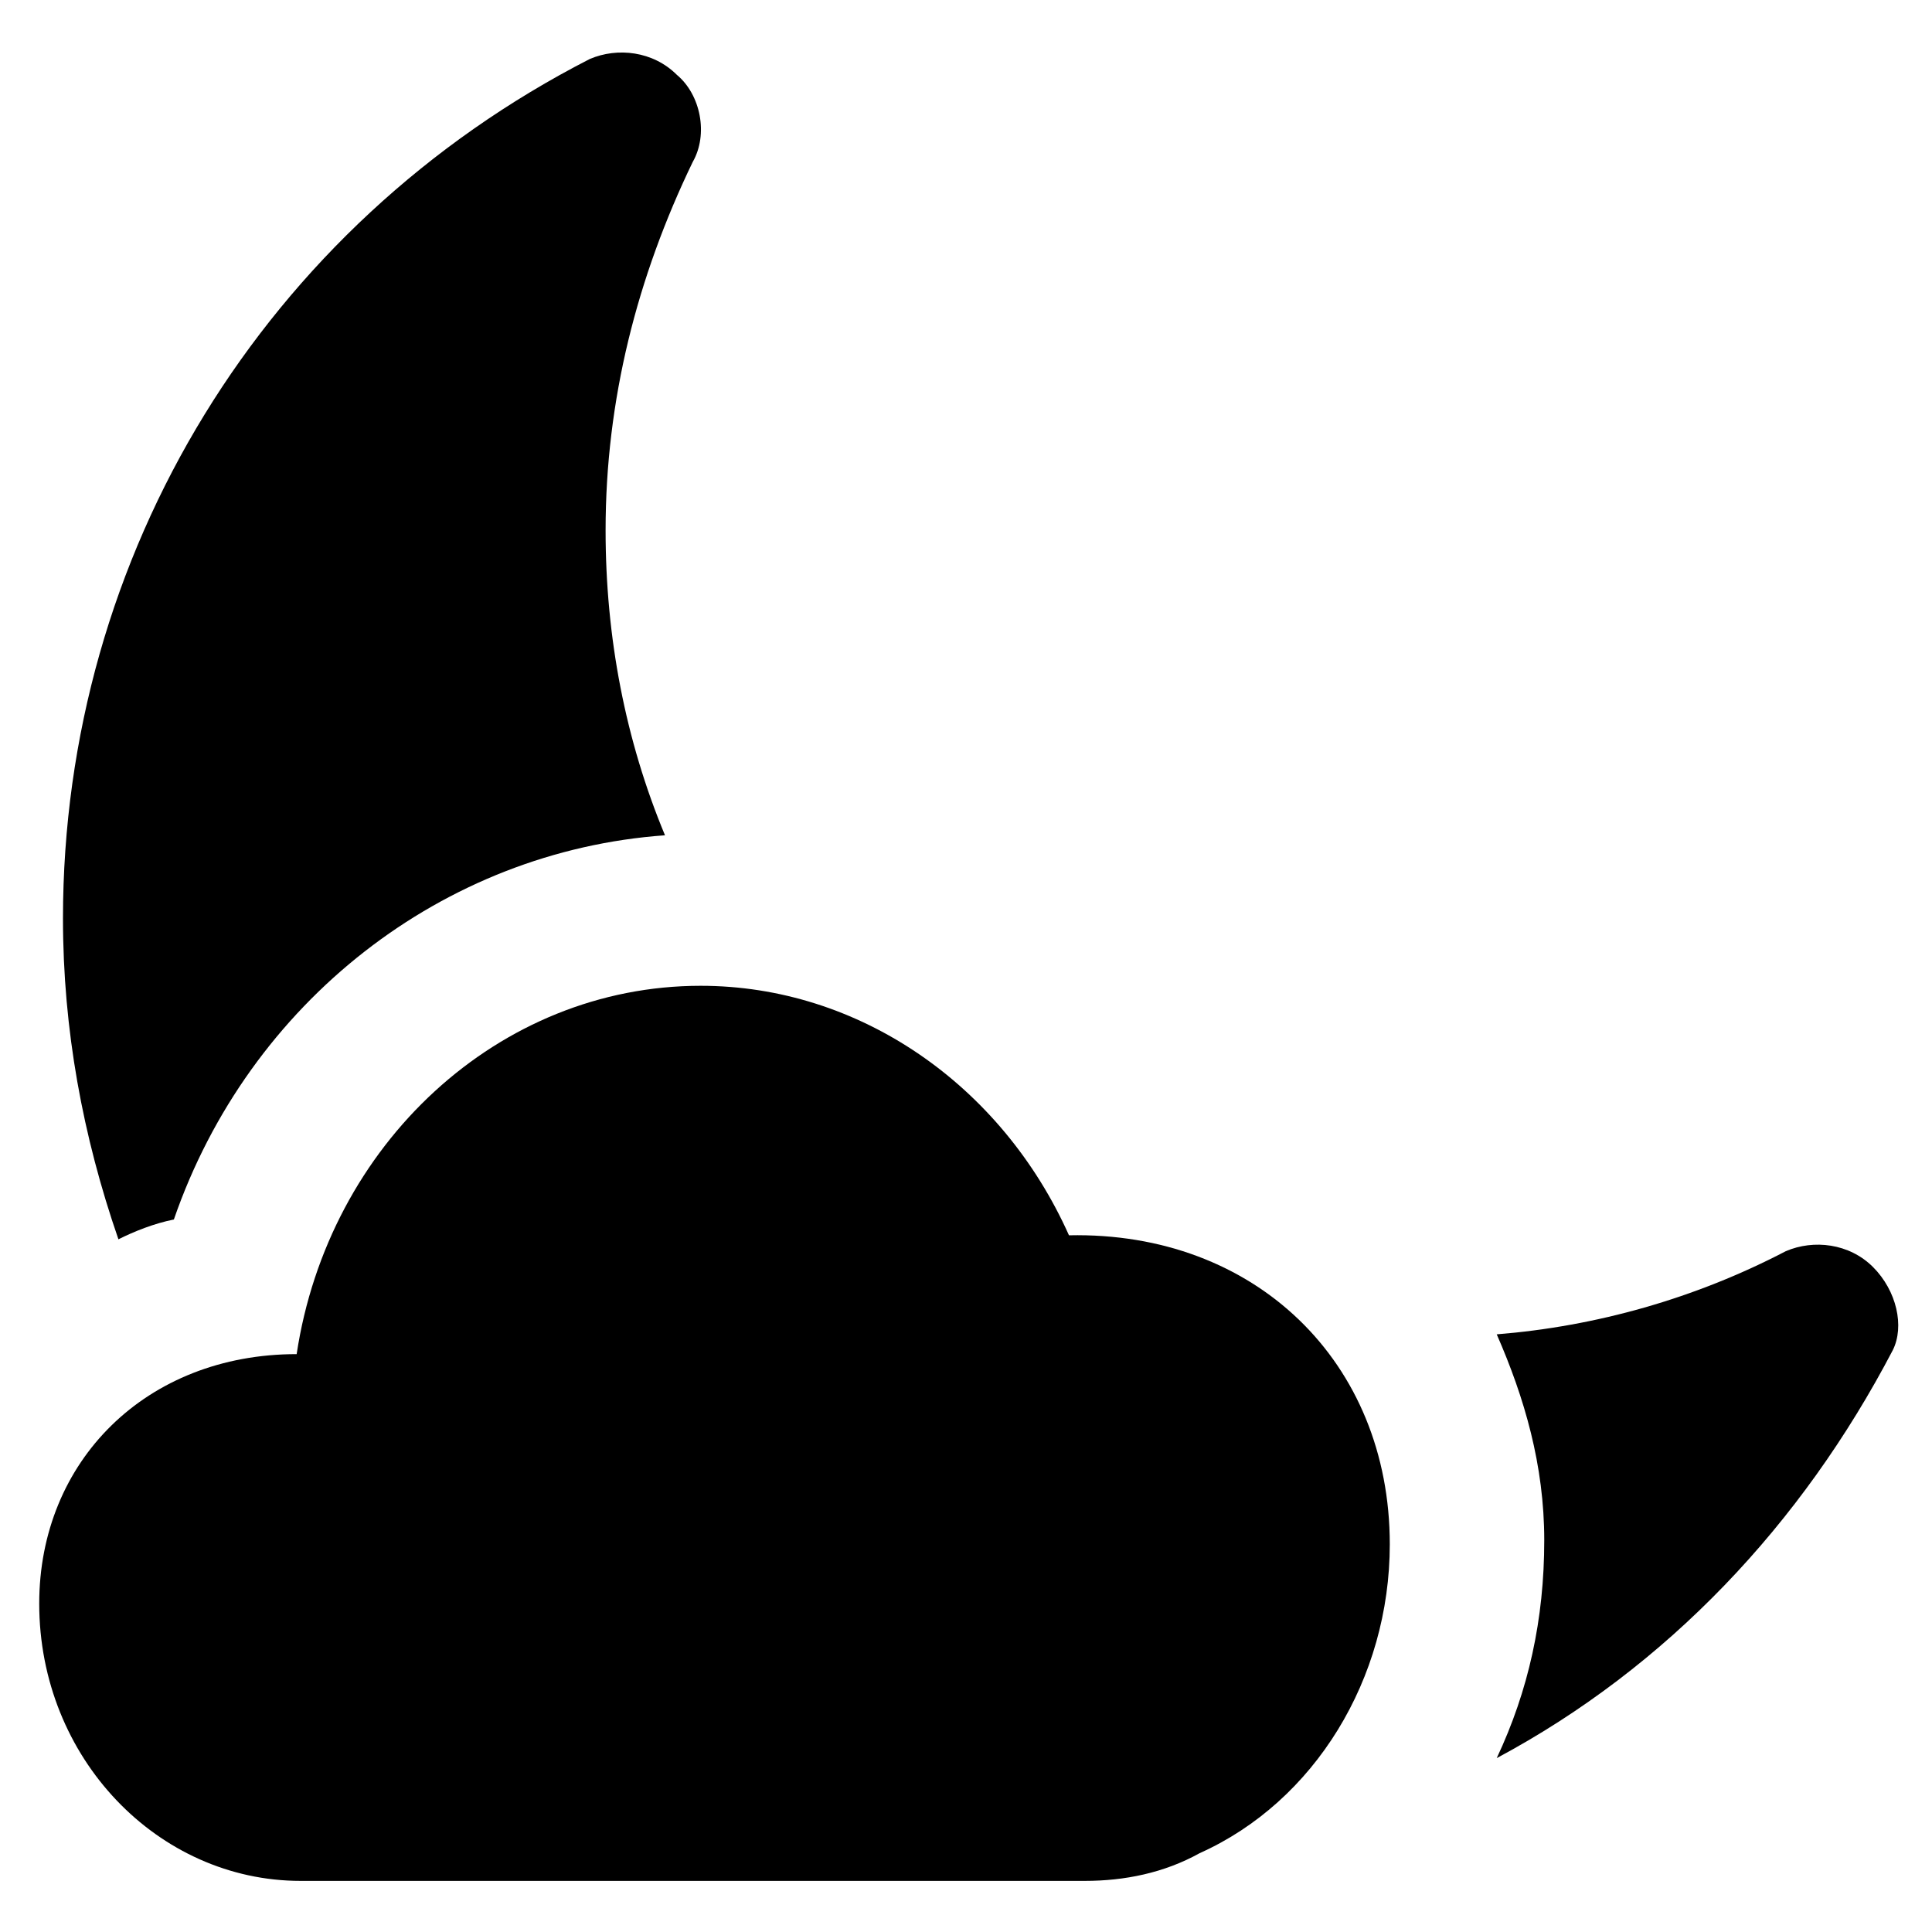 <?xml version="1.0" encoding="UTF-8"?>
<!-- Uploaded to: ICON Repo, www.svgrepo.com, Generator: ICON Repo Mixer Tools -->
<svg fill="#000000" width="800px" height="800px" version="1.1" viewBox="144 144 512 512" xmlns="http://www.w3.org/2000/svg">
 <g>
  <path d="m427.29 471.37c-17.844-39.887-55.629-66.125-97.613-66.125-53.531 0-98.664 41.984-107.06 97.613-39.887 0-68.223 28.34-68.223 66.125 0 40.934 31.488 73.473 69.273 73.473h207.82c10.496 0 20.992-2.098 30.438-7.348 30.438-13.645 50.383-46.184 50.383-81.867-0.004-48.285-35.688-82.922-85.02-81.871z"/>
  <path d="m640.36 479.77c-6.297-6.297-15.742-7.348-23.09-4.199-24.141 12.594-50.383 19.941-76.621 22.043 7.348 16.793 12.594 34.637 12.594 54.578 0 20.992-4.199 39.887-12.594 57.727 45.133-24.141 80.82-61.926 104.96-108.11 3.144-6.297 1.047-15.742-5.25-22.039z"/>
  <path d="m190.08 467.17c19.941-57.727 71.371-97.613 130.15-101.81-10.496-25.191-15.742-52.48-15.742-80.82 0-34.637 8.398-67.176 23.09-97.613 4.199-7.348 2.098-17.844-4.199-23.09-6.297-6.297-15.742-7.348-23.09-4.199-86.07 44.086-139.6 131.2-139.6 227.77 0 29.391 5.246 57.727 14.695 85.02 4.199-2.102 9.445-4.199 14.695-5.25z"/>
 </g>
</svg>
